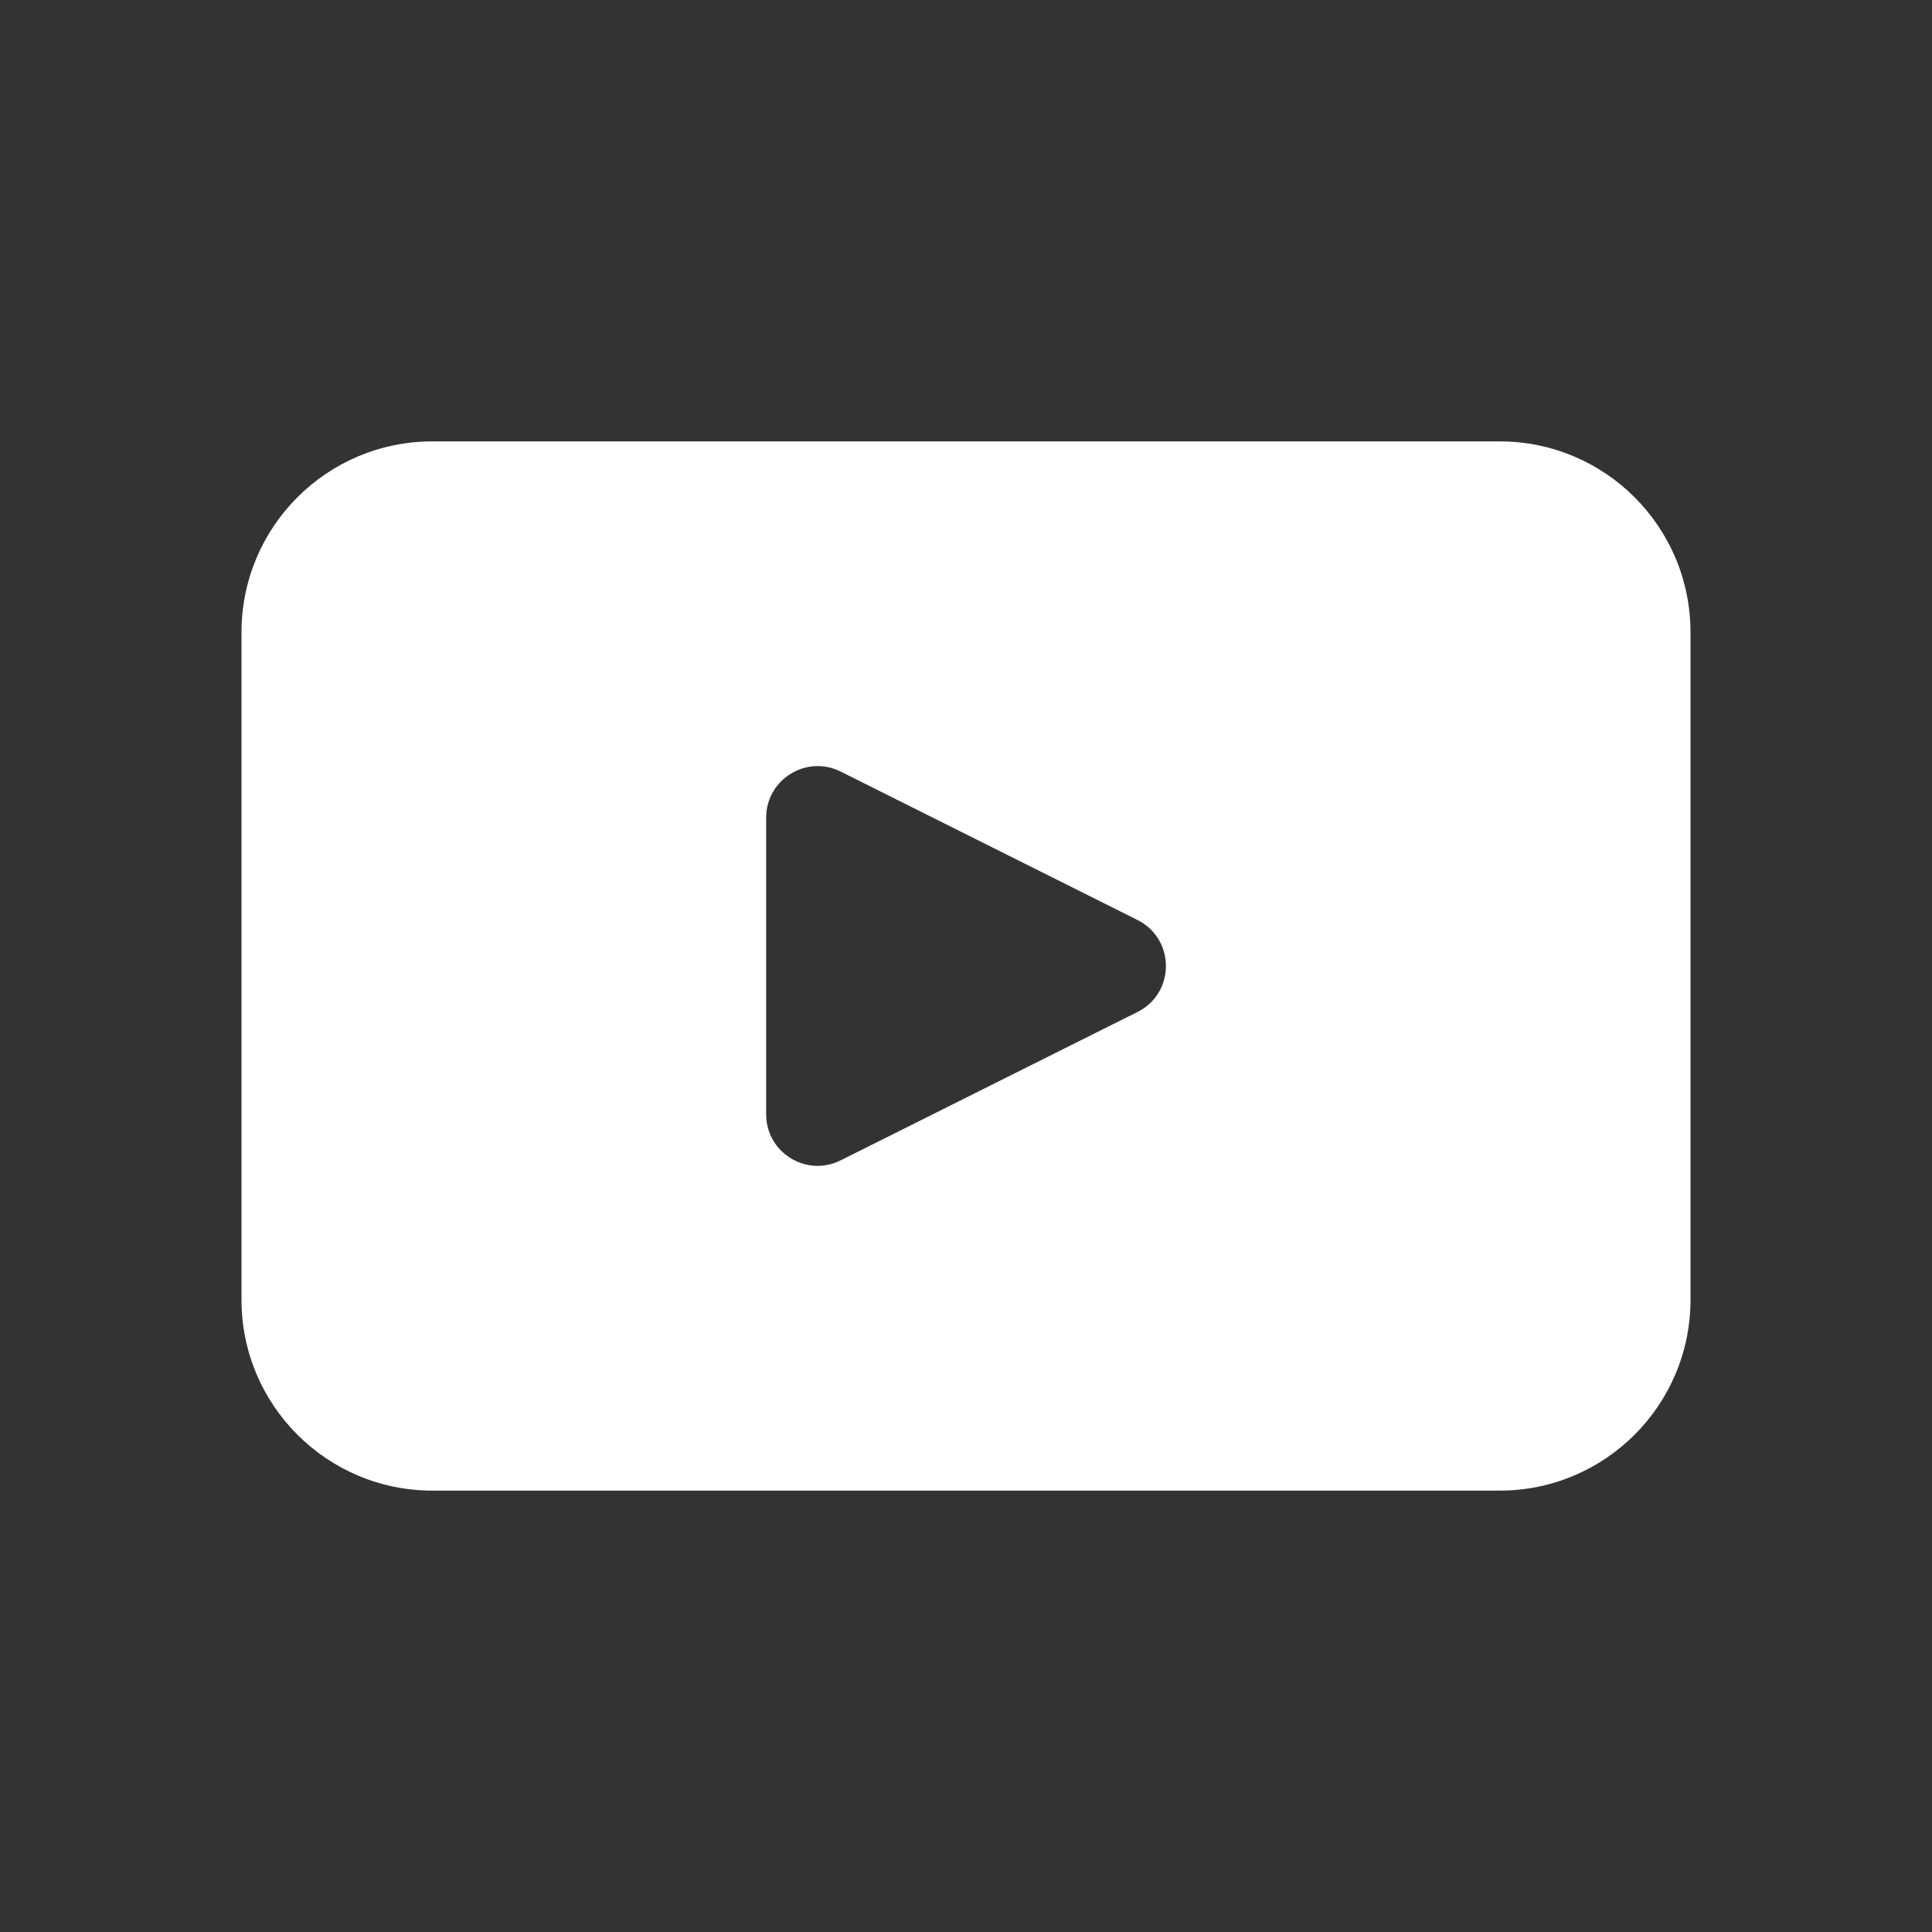 <svg width="48" height="48" viewBox="0 0 48 48" fill="none" xmlns="http://www.w3.org/2000/svg">
<rect x="0" y="0" width="48" height="48" fill="#333333" stroke="none"/>
<path d="M28.26 25.143L20.887 28.828C20.036 29.255 19.035 28.637 19.035 27.686V20.314C19.035 19.363 20.036 18.745 20.887 19.17L28.26 22.857C29.202 23.328 29.202 24.672 28.26 25.143ZM37.258 10.966H10.744C8.123 10.966 6 13.089 6 15.708V32.292C6 34.911 8.123 37.034 10.744 37.034H37.258C39.877 37.034 42 34.911 42 32.292V15.708C42 13.089 39.877 10.966 37.258 10.966Z" fill="white"/>
</svg>
